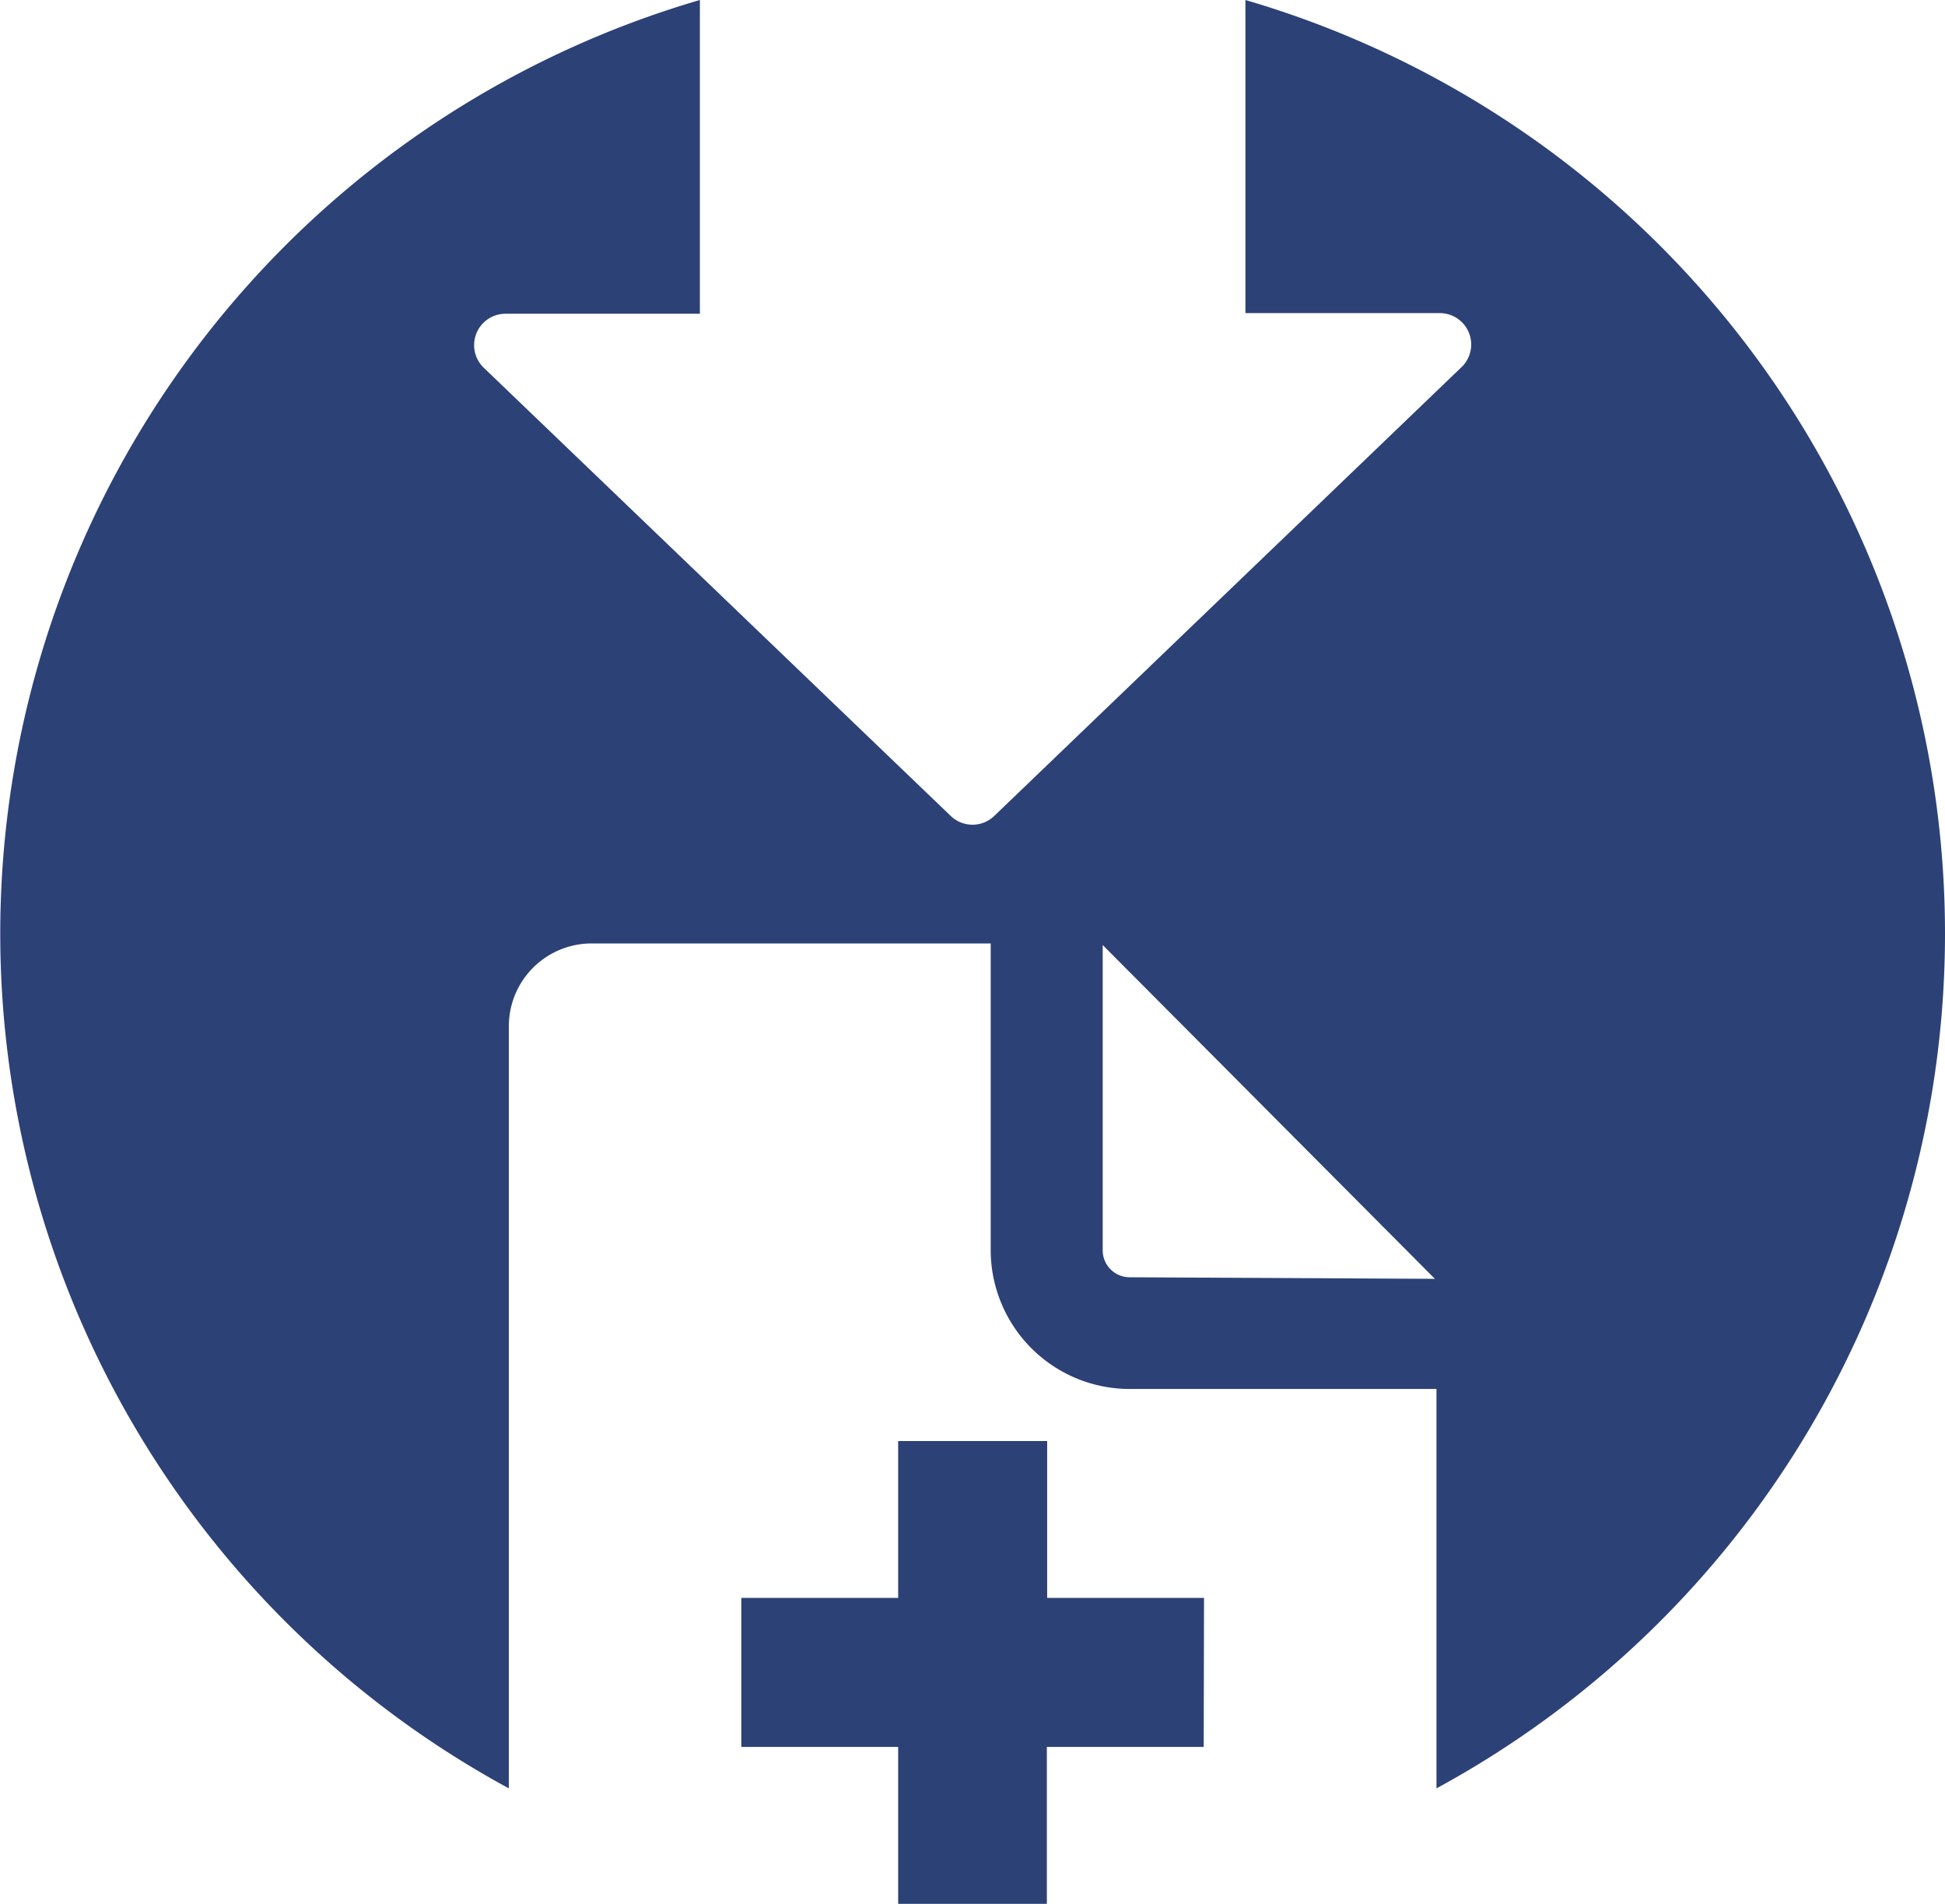 <svg xmlns="http://www.w3.org/2000/svg" viewBox="0 0 62 60.68"><defs><style>.cls-1{fill:#2c4176;}</style></defs><g id="Livello_2" data-name="Livello 2"><g id="Livello_1-2" data-name="Livello 1"><path class="cls-1" d="M38.37,55.68h-5v5H28.63v-5h-5V50.93h5v-5h4.75v5h5ZM62,29.76A31,31,0,0,1,45.79,57V44.27H36a4.43,4.43,0,0,1-4.42-4.43V30.07H18.86a2.64,2.64,0,0,0-2.64,2.64V57A31,31,0,0,1,22.31,0V10H16.12a1,1,0,0,0-.69,1.73L30.3,26a1,1,0,0,0,1.4,0L46.58,11.71a1,1,0,0,0-.7-1.73H39.7V0A31,31,0,0,1,62,29.76Zm-16.26,11L35.15,30.12v9.72a.86.86,0,0,0,.86.87Z"/></g></g></svg>
